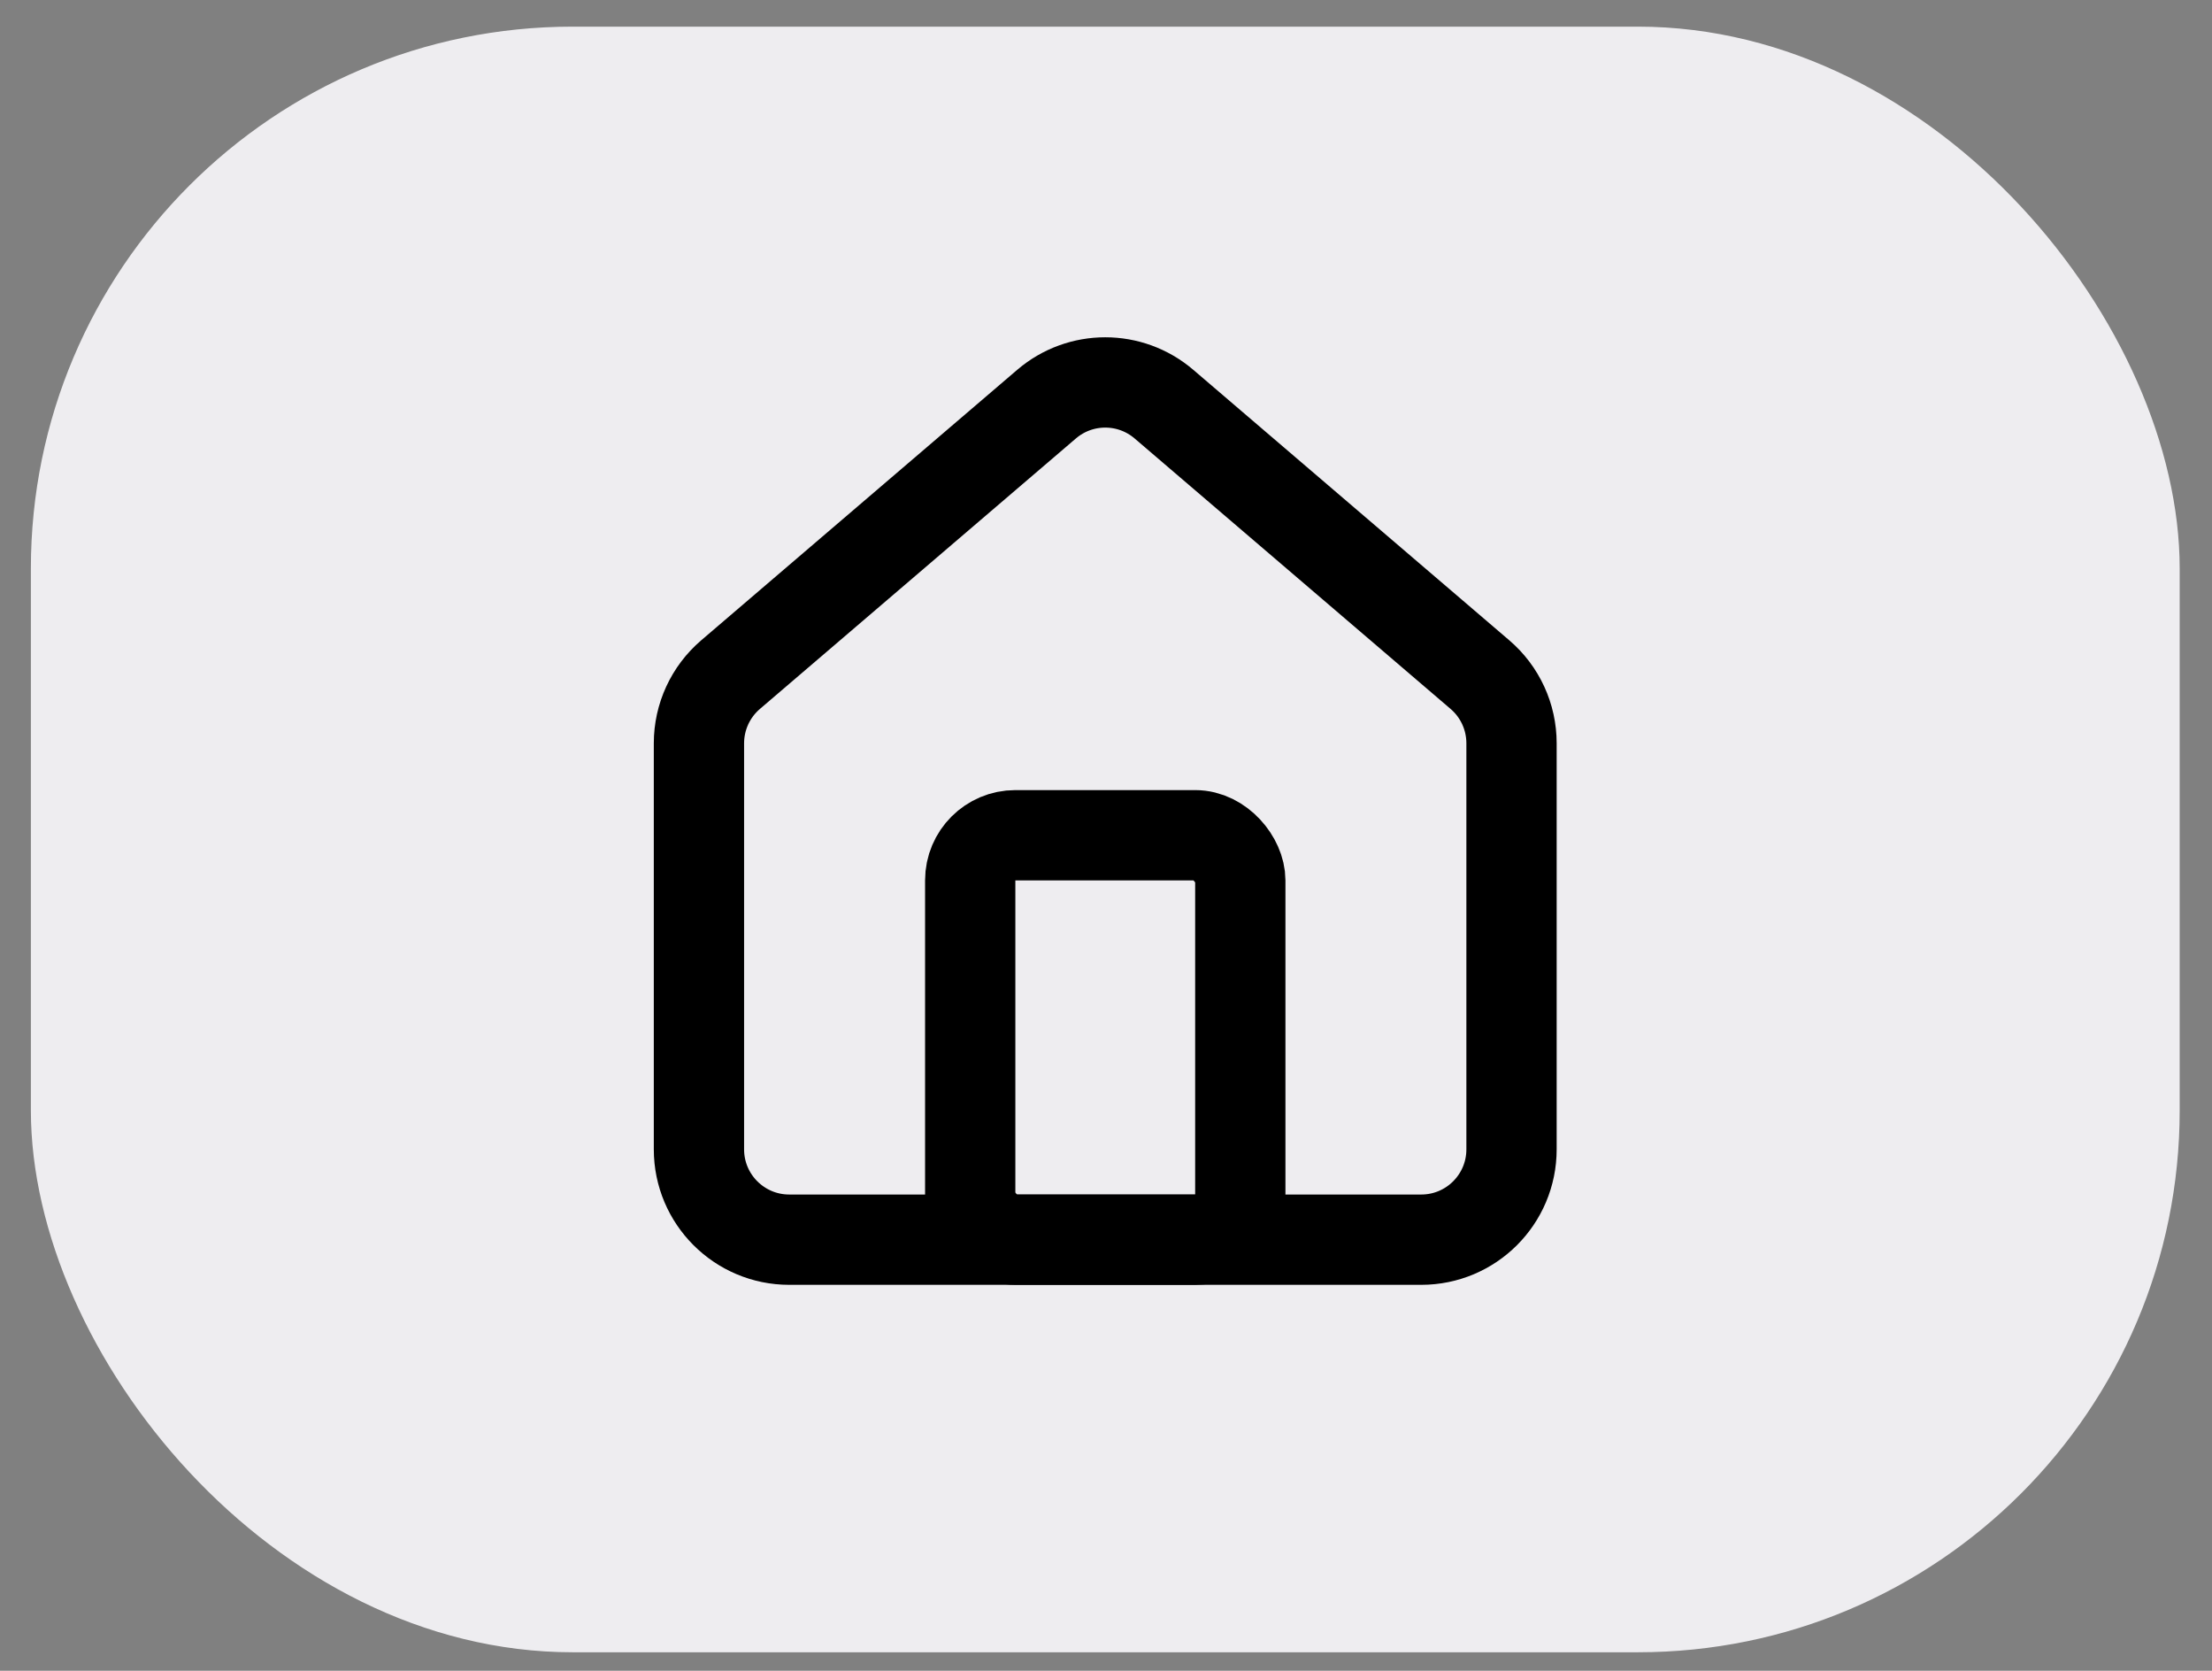 <svg width="49" height="37" viewBox="0 0 49 37" fill="none" xmlns="http://www.w3.org/2000/svg">
<rect x="0" y="0" width="49" height="37" fill="#808080" stroke="none"/>
<rect x="0.684" y="0.59" width="47.6" height="36" rx="12" fill="#EEEDF0"/>
<path d="M15.483 16.459C15.483 15.875 15.739 15.32 16.183 14.94L23.183 8.95C23.932 8.309 25.035 8.309 25.784 8.95L32.784 14.94C33.228 15.32 33.483 15.875 33.483 16.459V25.453C33.483 26.558 32.588 27.453 31.483 27.453H17.483C16.379 27.453 15.483 26.558 15.483 25.453V16.459Z" stroke="black" stroke-width="2"/>
<rect x="21.492" y="18.497" width="5.983" height="8.956" rx="1" stroke="black" stroke-width="2"/>
</svg>
